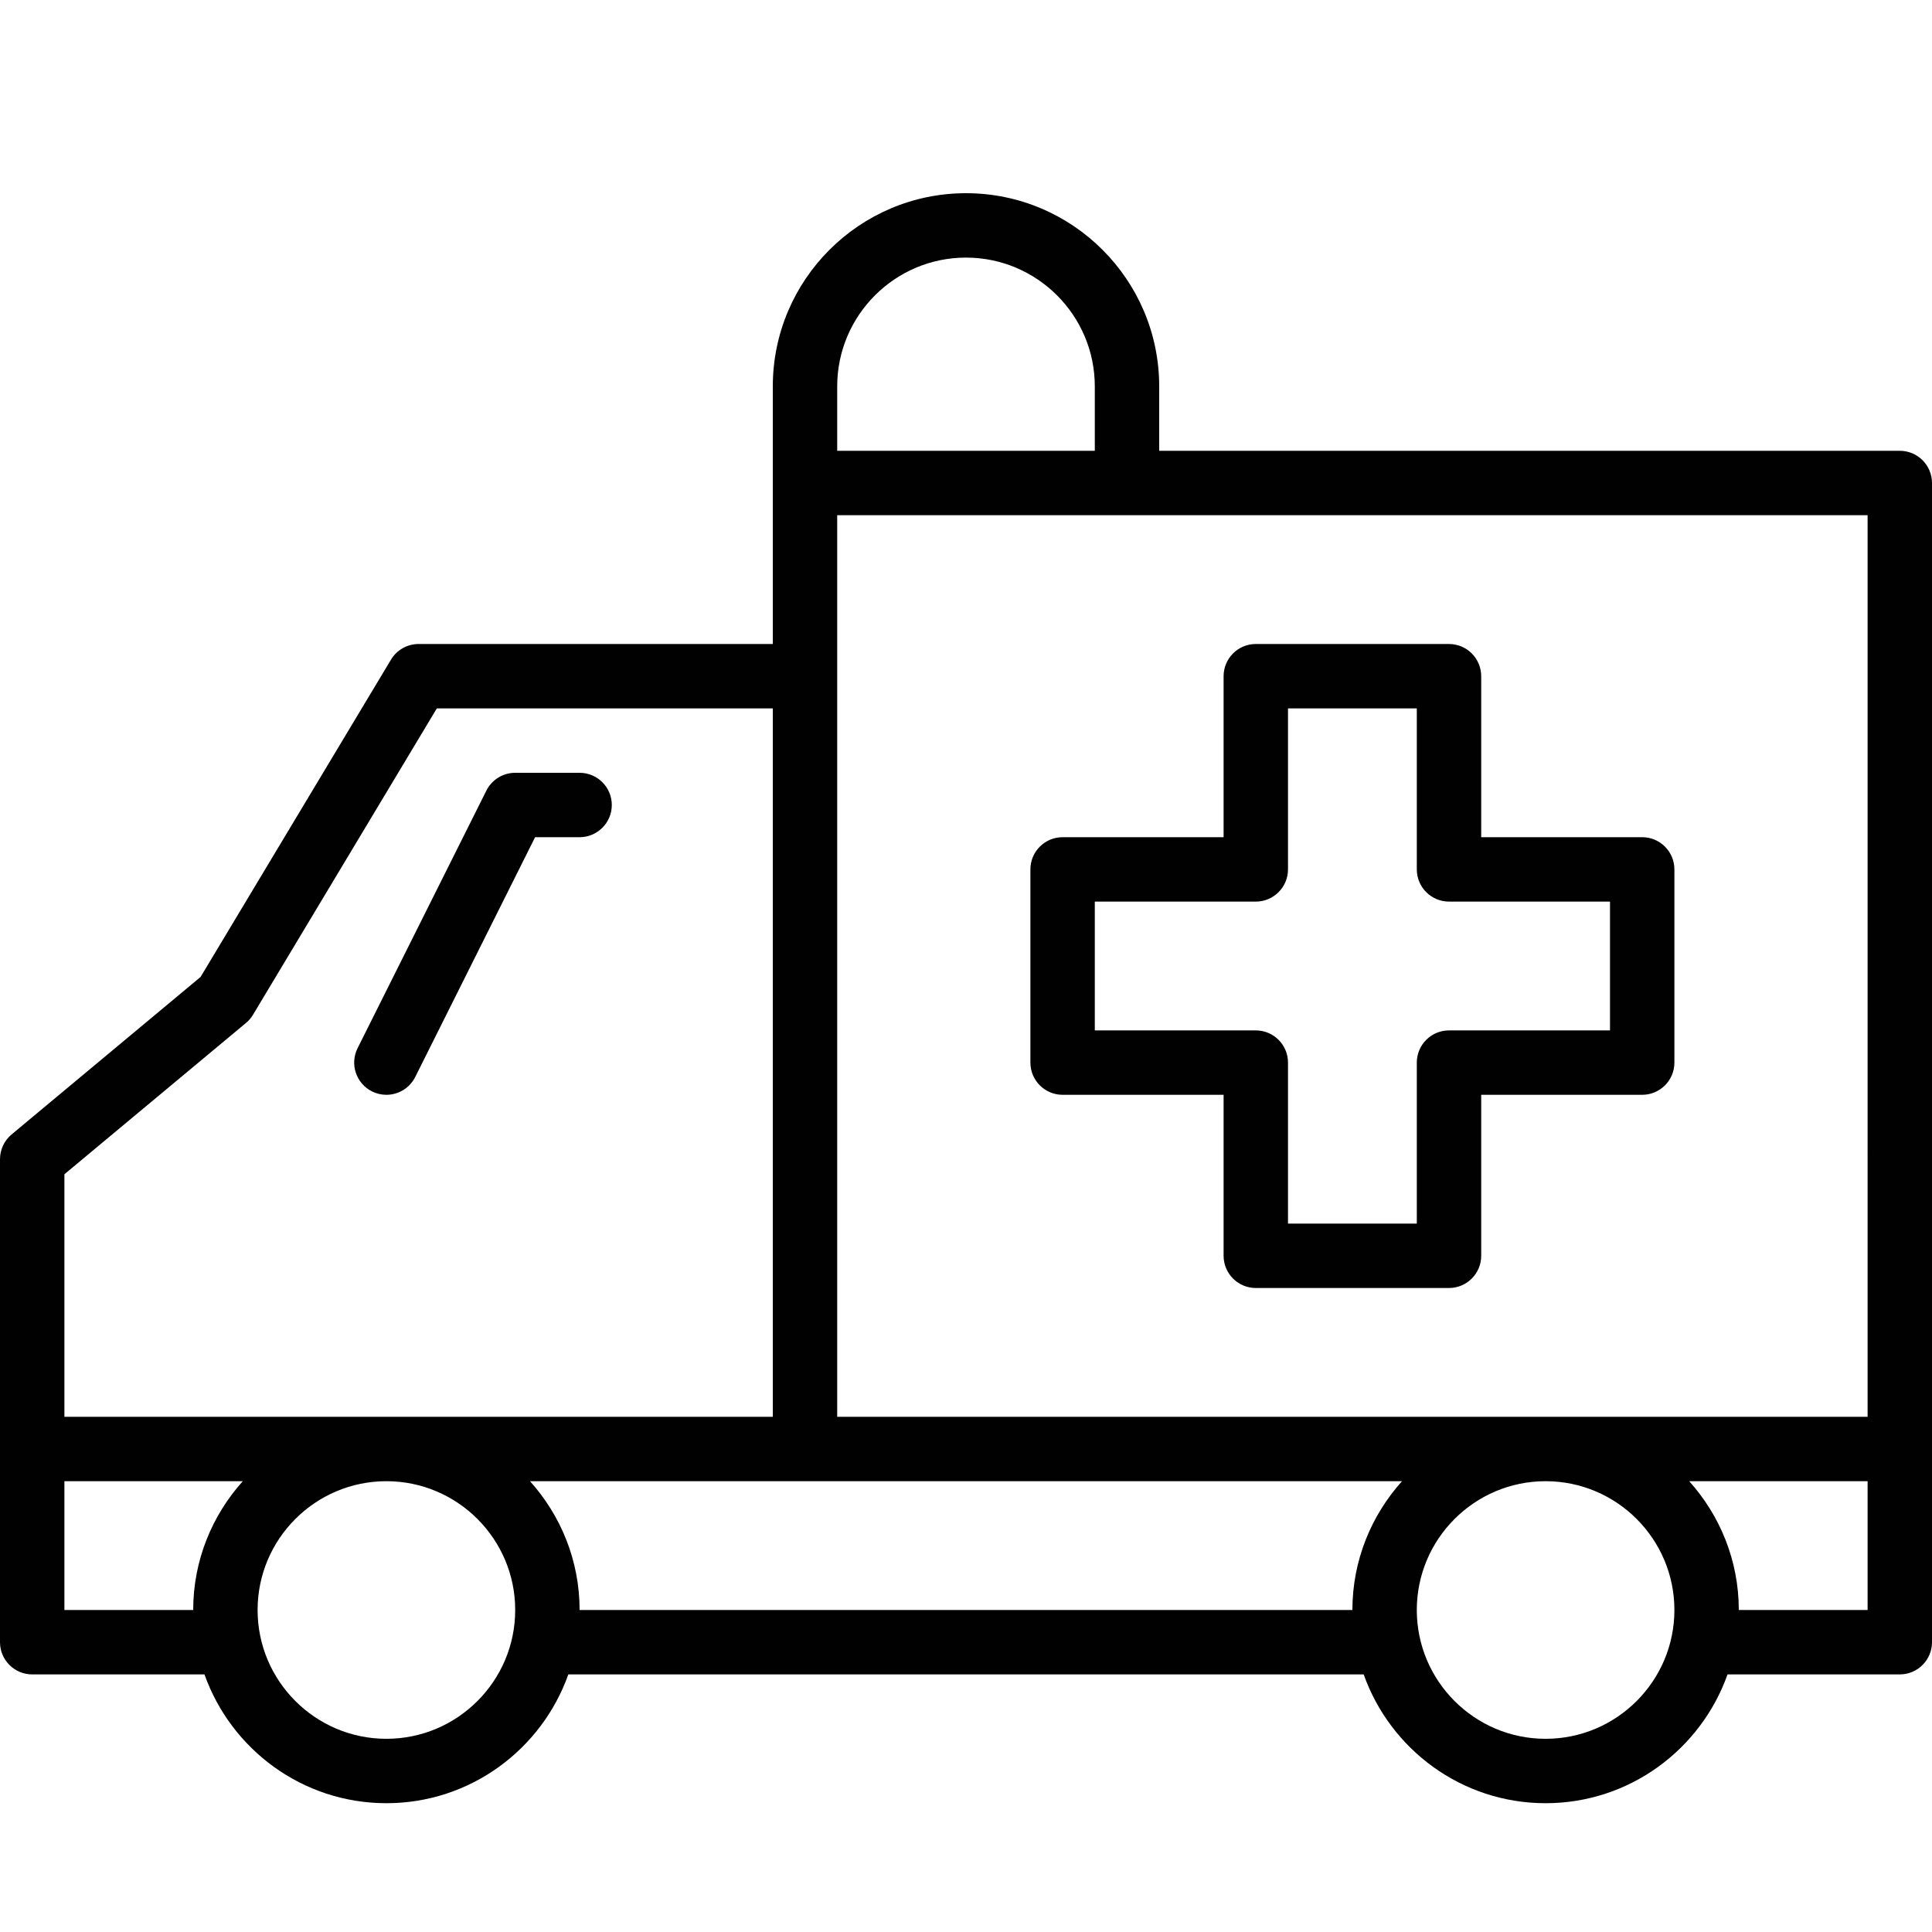 <?xml version="1.0" encoding="utf-8"?>
<!-- Generator: Adobe Illustrator 17.0.0, SVG Export Plug-In . SVG Version: 6.00 Build 0)  -->
<!DOCTYPE svg PUBLIC "-//W3C//DTD SVG 1.1//EN" "http://www.w3.org/Graphics/SVG/1.1/DTD/svg11.dtd">
<svg version="1.1" id="Layer_1" xmlns="http://www.w3.org/2000/svg" xmlns:xlink="http://www.w3.org/1999/xlink" x="0px" y="0px"
	 width="60px" height="60px" viewBox="0 0 60 60" enable-background="new 0 0 60 60" xml:space="preserve">
<g>
	<path fill="#010101" d="M59,14H36v-2c0-3.309-2.691-6-6-6s-6,2.691-6,6v3v5H13c-0.351,0-0.677,0.184-0.857,0.485L6.229,30.34
		l-5.87,4.892C0.132,35.422,0,35.703,0,36v15c0,0.552,0.448,1,1,1h5.35c0.826,2.327,3.043,4,5.65,4s4.824-1.673,5.65-4h24.7
		c0.826,2.327,3.043,4,5.65,4s4.824-1.673,5.65-4H59c0.552,0,1-0.448,1-1V15C60,14.448,59.552,14,59,14z M58,44H26V21v-1v-4h32V44z
		 M30,8c2.206,0,4,1.794,4,4v2h-8v-2C26,9.794,27.794,8,30,8z M7.64,31.768c0.086-0.072,0.16-0.157,0.217-0.253L13.566,22H24v22H2
		v-7.532L7.64,31.768z M2,50v-4h5.54C6.586,47.063,6,48.462,6,50H2z M12,54c-2.206,0-4-1.794-4-4s1.794-4,4-4s4,1.794,4,4
		S14.206,54,12,54z M18,50c0-1.538-0.586-2.937-1.54-4H43.54C42.586,47.063,42,48.462,42,50H18z M48,54c-2.206,0-4-1.794-4-4
		s1.794-4,4-4s4,1.794,4,4S50.206,54,48,54z M54,50c0-1.538-0.586-2.937-1.54-4H58v4H54z"/>
	<path fill="#010101" d="M11.553,33.895C11.696,33.966,11.849,34,11.999,34c0.367,0,0.72-0.202,0.896-0.553L16.618,26H18
		c0.552,0,1-0.448,1-1s-0.448-1-1-1h-2c-0.379,0-0.725,0.214-0.895,0.553l-4,8C10.858,33.047,11.059,33.647,11.553,33.895z"/>
	<path fill="#010101" d="M32,27v6c0,0.552,0.448,1,1,1h5v5c0,0.552,0.448,1,1,1h6c0.552,0,1-0.448,1-1v-5h5c0.552,0,1-0.448,1-1v-6
		c0-0.552-0.448-1-1-1h-5v-5c0-0.552-0.448-1-1-1h-6c-0.552,0-1,0.448-1,1v5h-5C32.448,26,32,26.448,32,27z M34,28h5
		c0.552,0,1-0.448,1-1v-5h4v5c0,0.552,0.448,1,1,1h5v4h-5c-0.552,0-1,0.448-1,1v5h-4v-5c0-0.552-0.448-1-1-1h-5V28z"/>
</g>
</svg>
